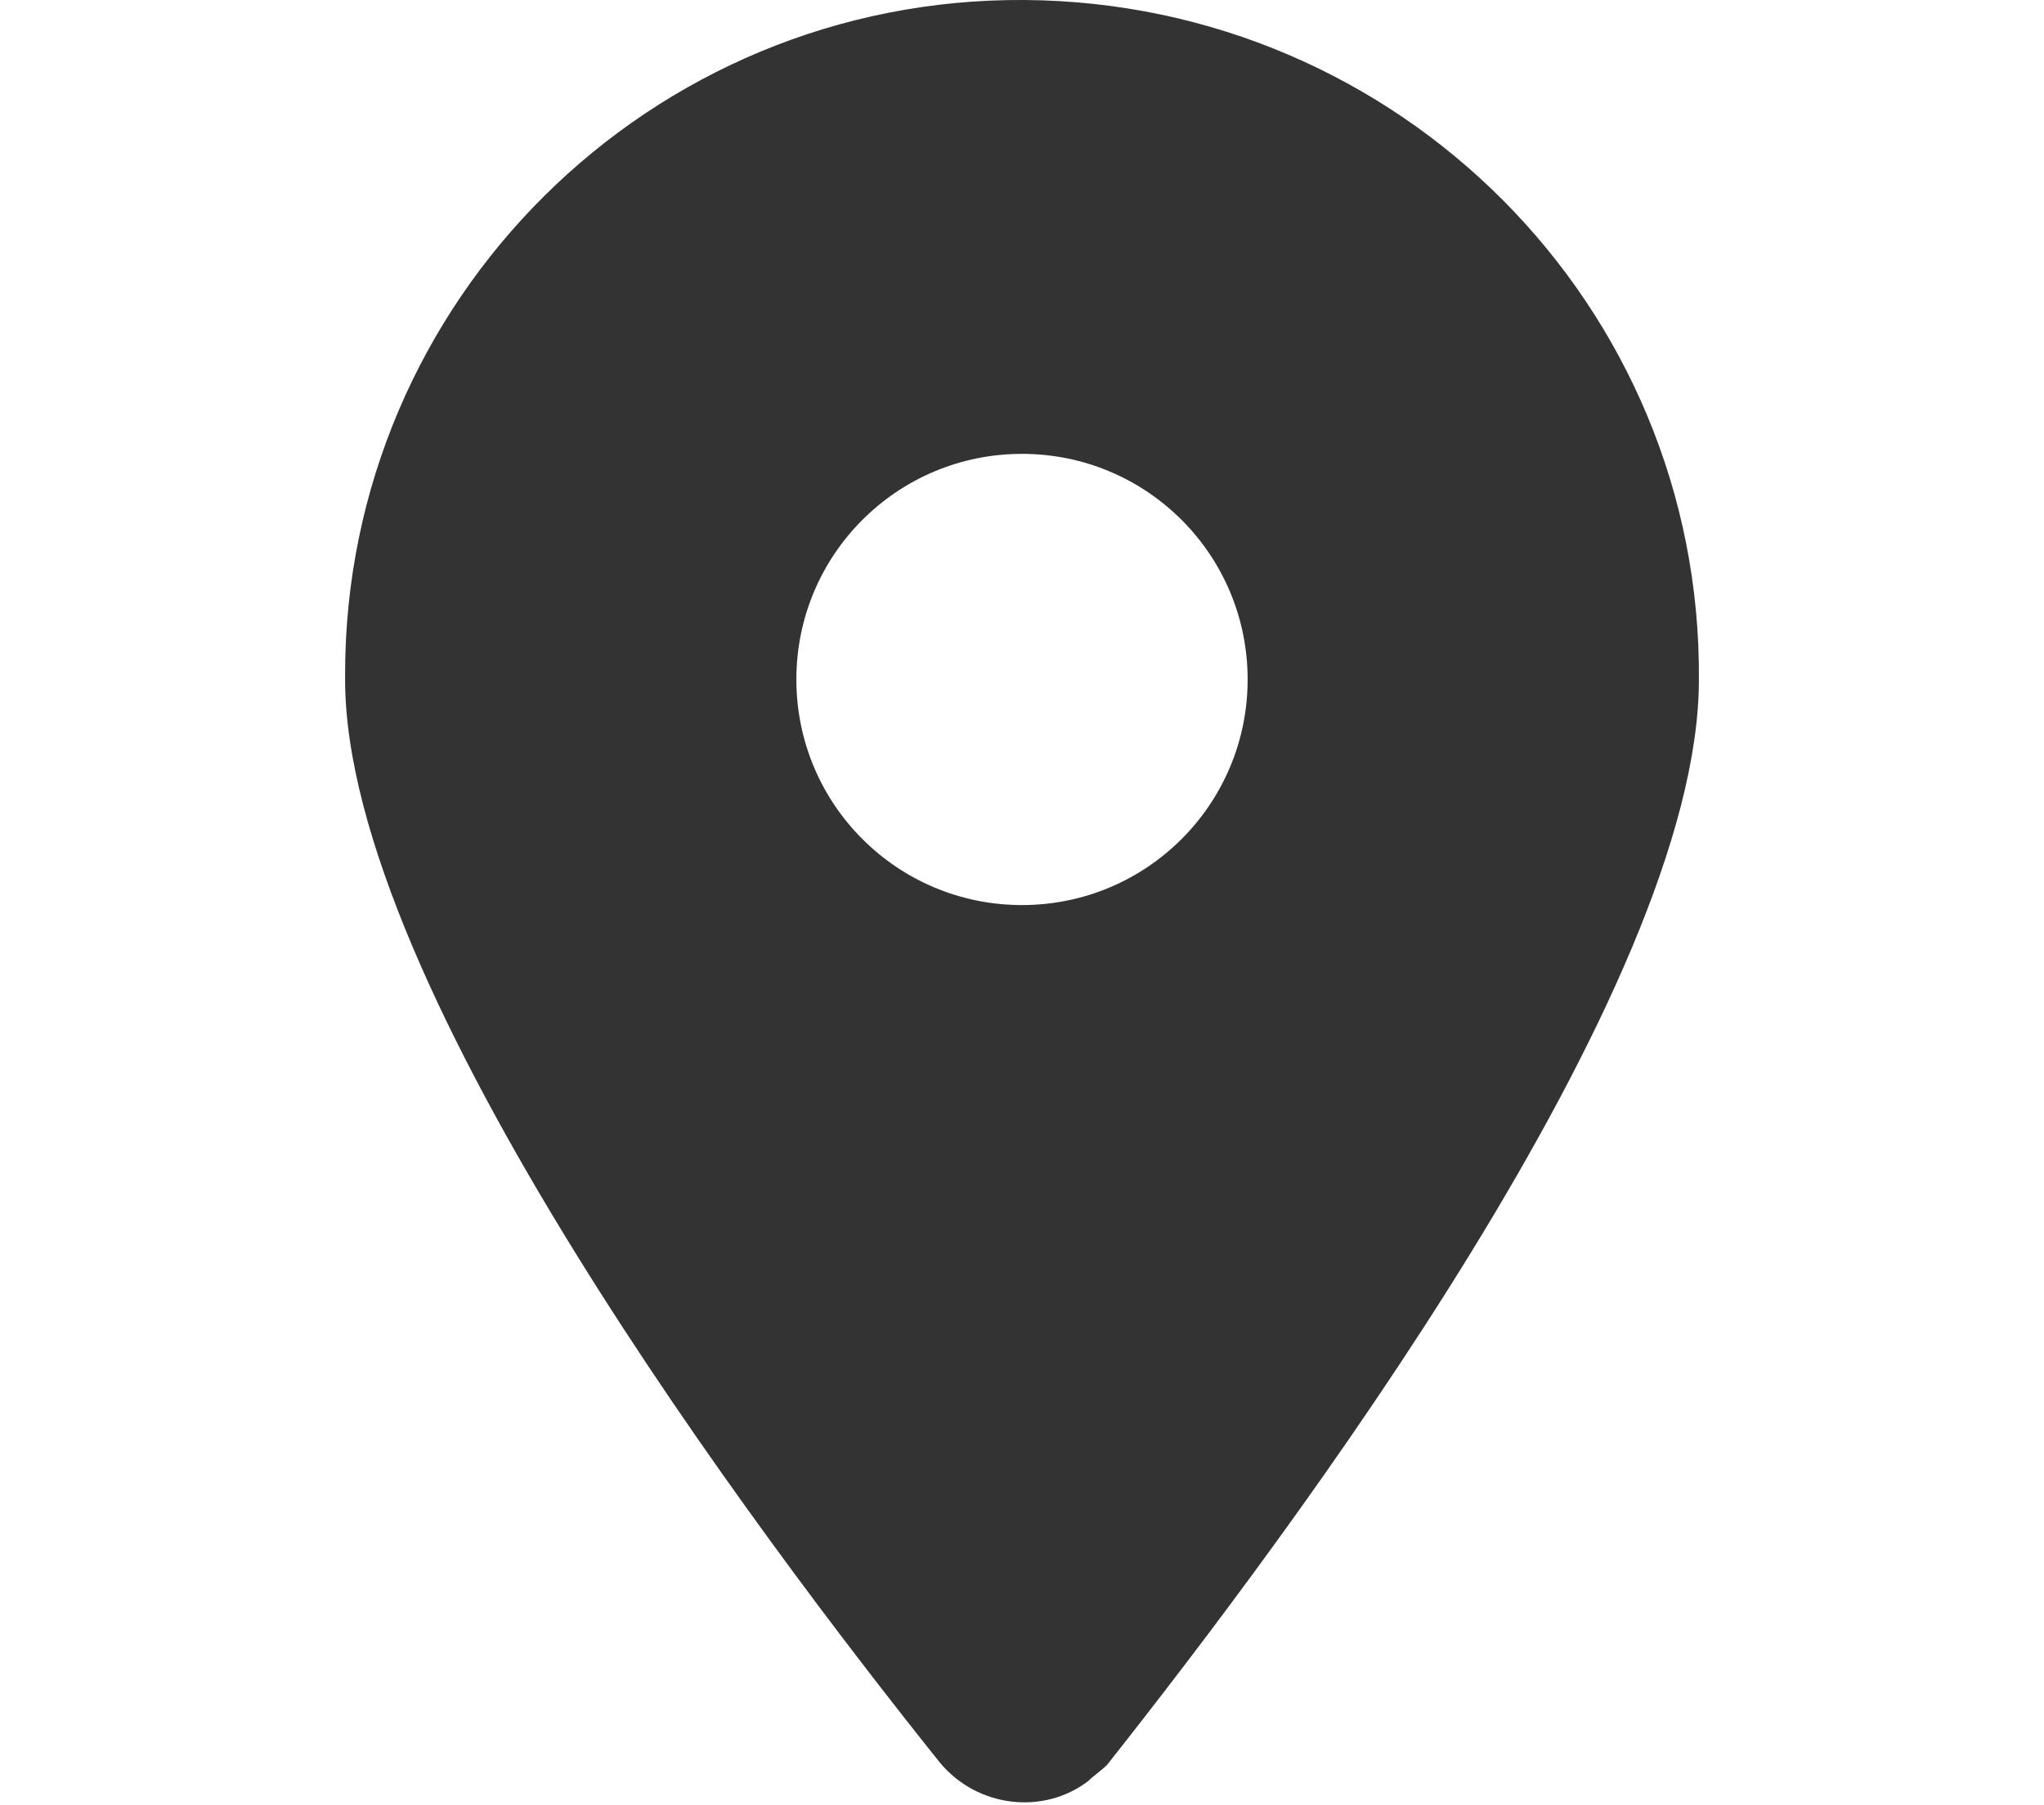 <?xml version="1.0" encoding="utf-8"?>
<!-- Generator: Adobe Illustrator 28.2.0, SVG Export Plug-In . SVG Version: 6.00 Build 0)  -->
<svg version="1.1" id="Layer_1" xmlns="http://www.w3.org/2000/svg" xmlns:xlink="http://www.w3.org/1999/xlink" x="0px" y="0px"
	 viewBox="0 0 77 68" style="enable-background:new 0 0 77 68;" xml:space="preserve">
<style type="text/css">
	.st0{fill:#333333;}
</style>
<path class="st0" d="M41.7,66.5C48.5,57.9,64,37.3,64,25.6C64.1,11.5,52.7,0.1,38.6,0S13,11.3,13,25.4c0,0.1,0,0.2,0,0.2
	c0,11.6,15.6,32.3,22.4,40.8c1.4,1.7,3.9,2,5.6,0.7C41.2,66.9,41.5,66.7,41.7,66.5z M38.5,17.1c4.7,0,8.5,3.8,8.5,8.5
	s-3.8,8.5-8.5,8.5S30,30.3,30,25.6l0,0C30,20.9,33.8,17.1,38.5,17.1z"/>
</svg>
